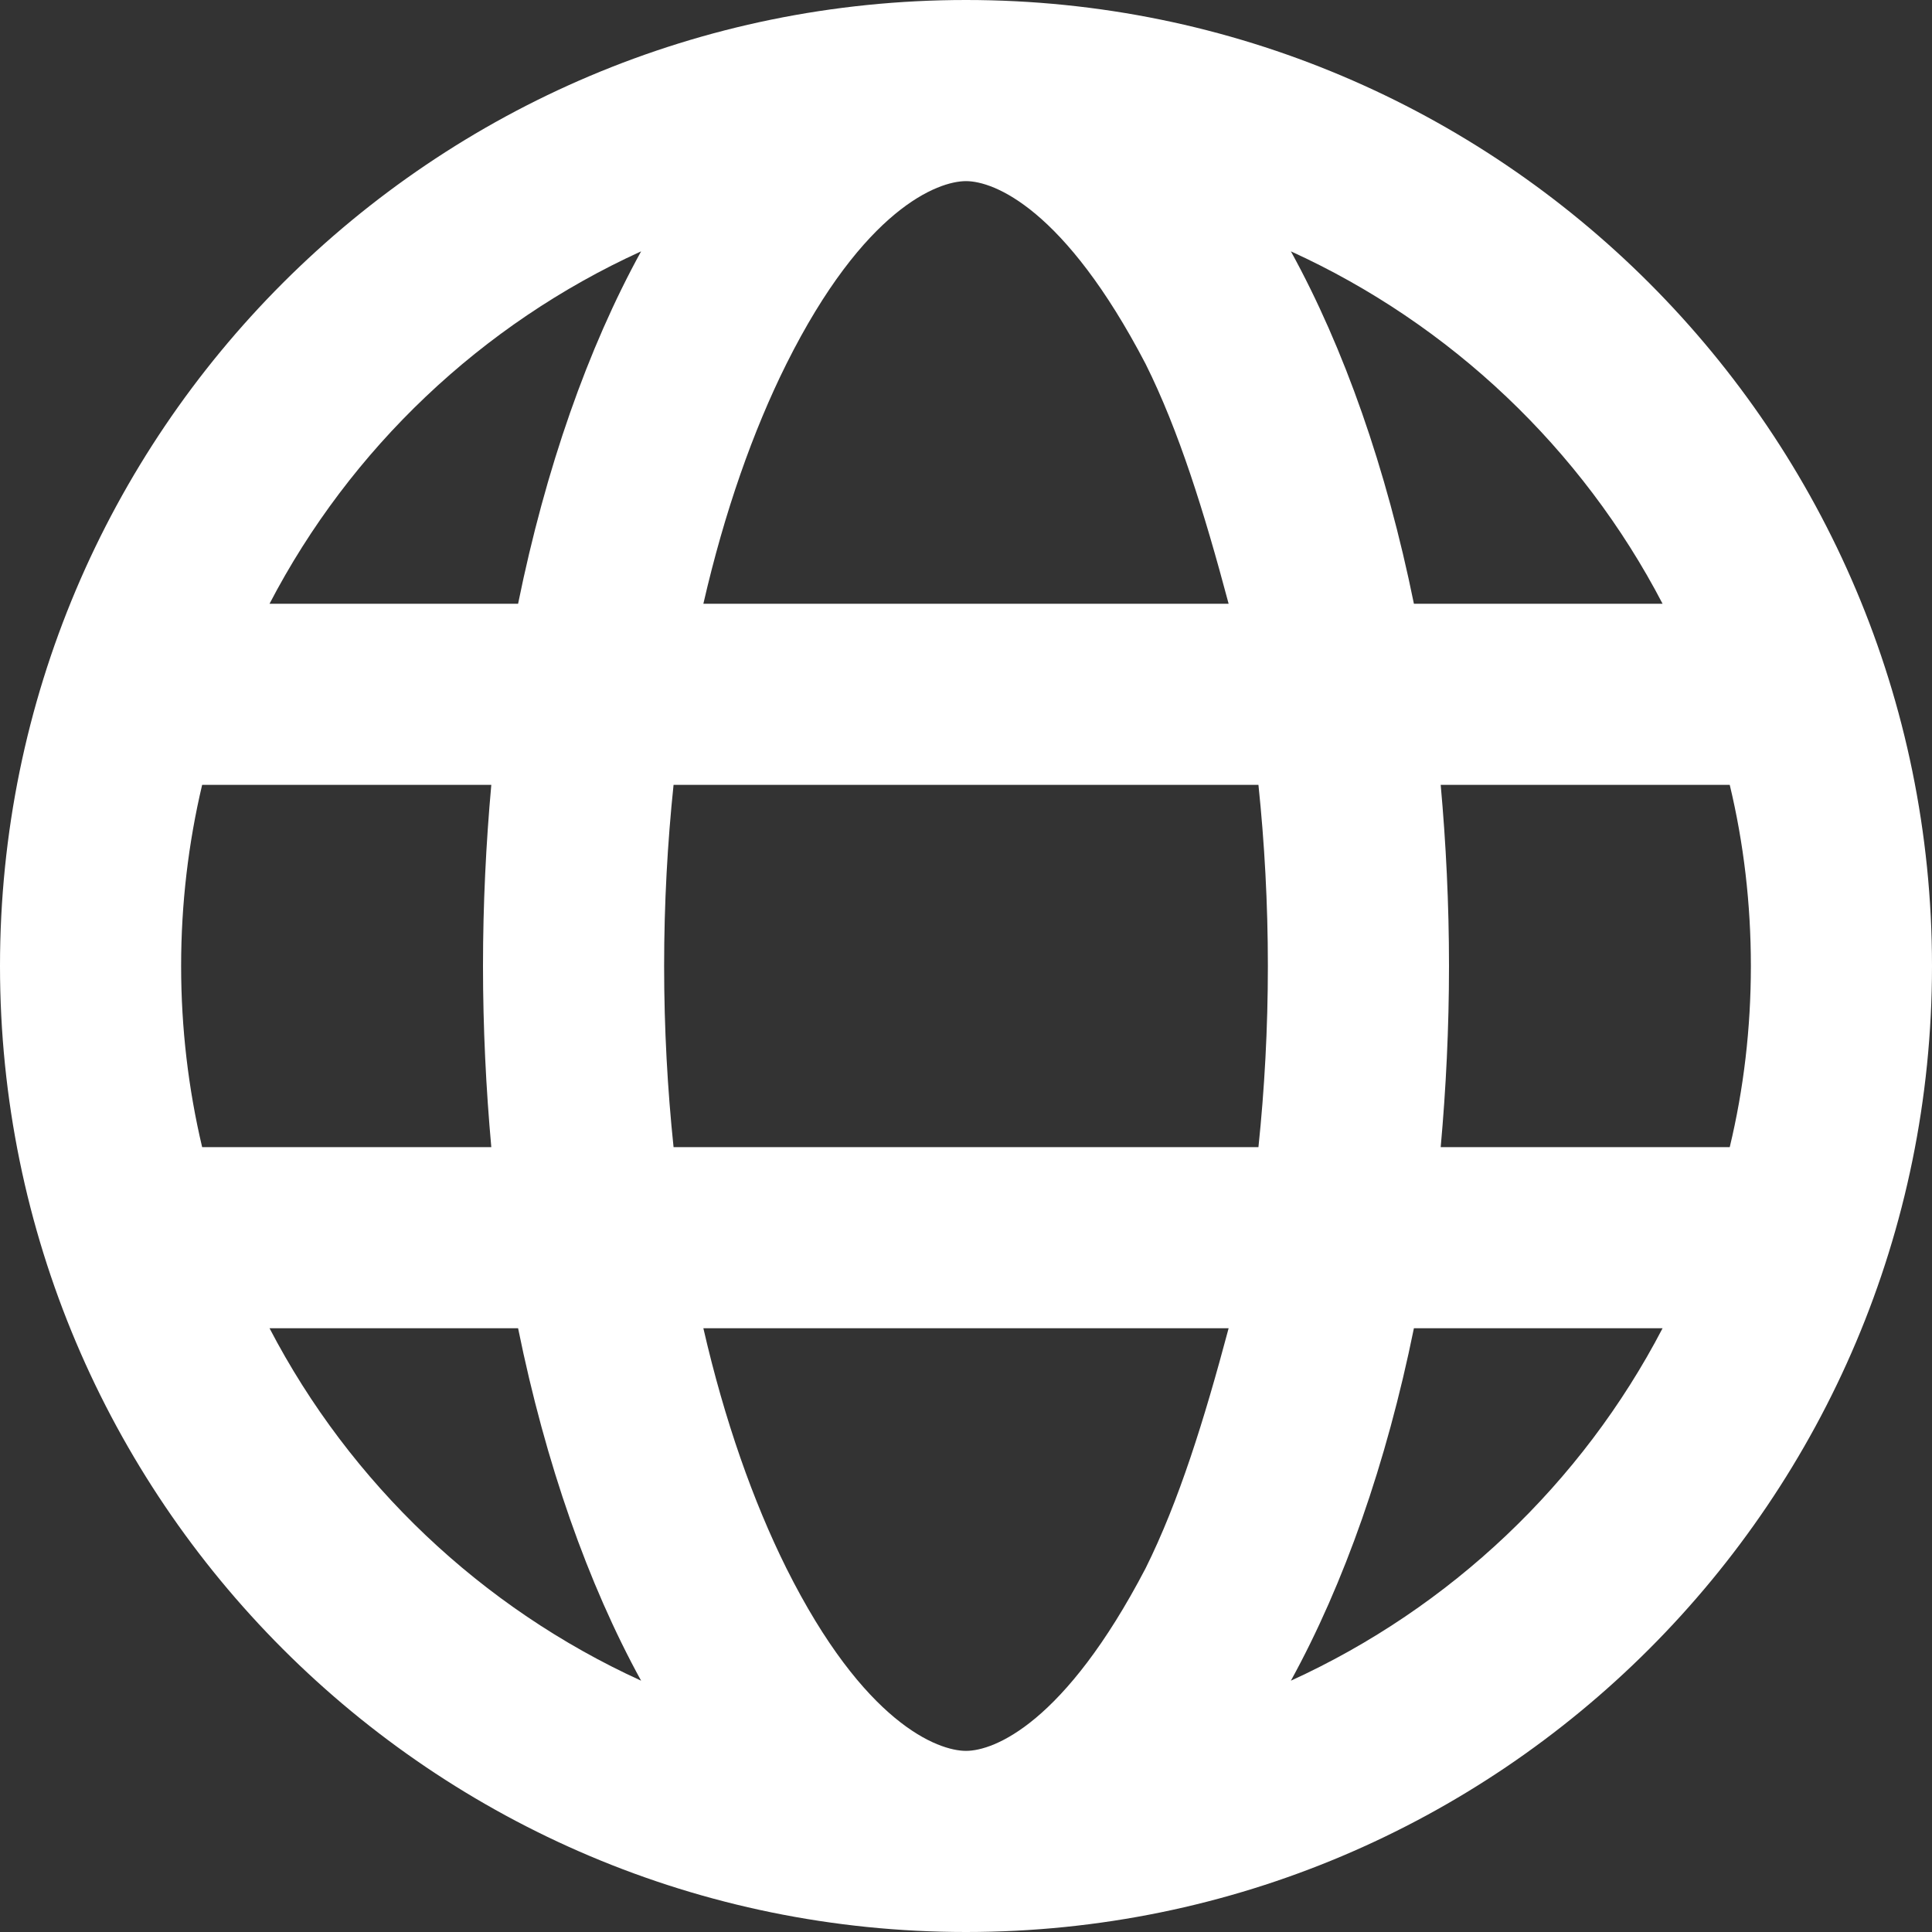 <?xml version="1.0" encoding="UTF-8" standalone="no"?>
<!DOCTYPE svg PUBLIC "-//W3C//DTD SVG 1.1//EN" "http://www.w3.org/Graphics/SVG/1.1/DTD/svg11.dtd">
<svg width="100%" height="100%" viewBox="0 0 512 512" version="1.1" xmlns="http://www.w3.org/2000/svg" xmlns:xlink="http://www.w3.org/1999/xlink" xml:space="preserve" xmlns:serif="http://www.serif.com/" style="fill-rule:evenodd;clip-rule:evenodd;stroke-linejoin:round;stroke-miterlimit:2;">
    <rect x="0" y="0" width="512" height="512" fill="#333333" stroke="none"/>
    <path d="M256,0C397.4,0 512,114.6 512,256C512,397.4 397.4,512 256,512C114.6,512 0,397.4 0,256C0,114.6 114.6,0 256,0ZM256,464C263.4,464 282.1,456.8 303.6,415.6C312.4,397.9 319.1,376.4 325.6,352L186.4,352C192,376.4 199.6,397.9 208.4,415.6C229,456.8 248.6,464 256,464ZM178.5,304L333.5,304C335.1,288.7 336,272.6 336,256C336,239.4 335.1,223.3 333.5,208L178.5,208C176.9,223.3 176,239.4 176,256C176,272.6 176.9,288.7 178.5,304ZM325.6,160C319.1,135.6 312.4,114.1 303.6,96.45C282.1,55.22 263.4,48 256,48C248.6,48 229,55.22 208.4,96.45C199.6,114.1 192,135.6 186.4,160L325.6,160ZM381.8,208C383.2,223.5 384,239.6 384,256C384,272.4 383.2,288.5 381.8,304L458.4,304C462.1,288.6 464,272.5 464,256C464,239.5 462.1,223.4 458.4,208L381.8,208ZM342.1,66.61C356.2,92.26 367.4,124.1 374.7,160L440.6,160C419.2,118.9 384.4,85.88 342.1,66.61ZM169.9,66.61C127.6,85.88 92.84,118.9 71.43,160L137.3,160C144.6,124.1 155.8,92.26 169.9,66.61ZM48,256C48,272.5 49.93,288.6 53.57,304L130.2,304C128.8,288.5 128,272.4 128,256C128,239.6 128.8,223.5 130.2,208L53.57,208C49.93,223.4 48,239.5 48,256ZM440.6,352L374.7,352C367.4,387.9 356.2,419.7 342.1,445.4C384.4,426.1 419.2,393.1 440.6,352ZM137.3,352L71.43,352C92.84,393.1 127.6,426.1 169.9,445.4C155.8,419.7 144.6,387.9 137.3,352Z" style="fill:white;fill-rule:nonzero;"/>
</svg>
